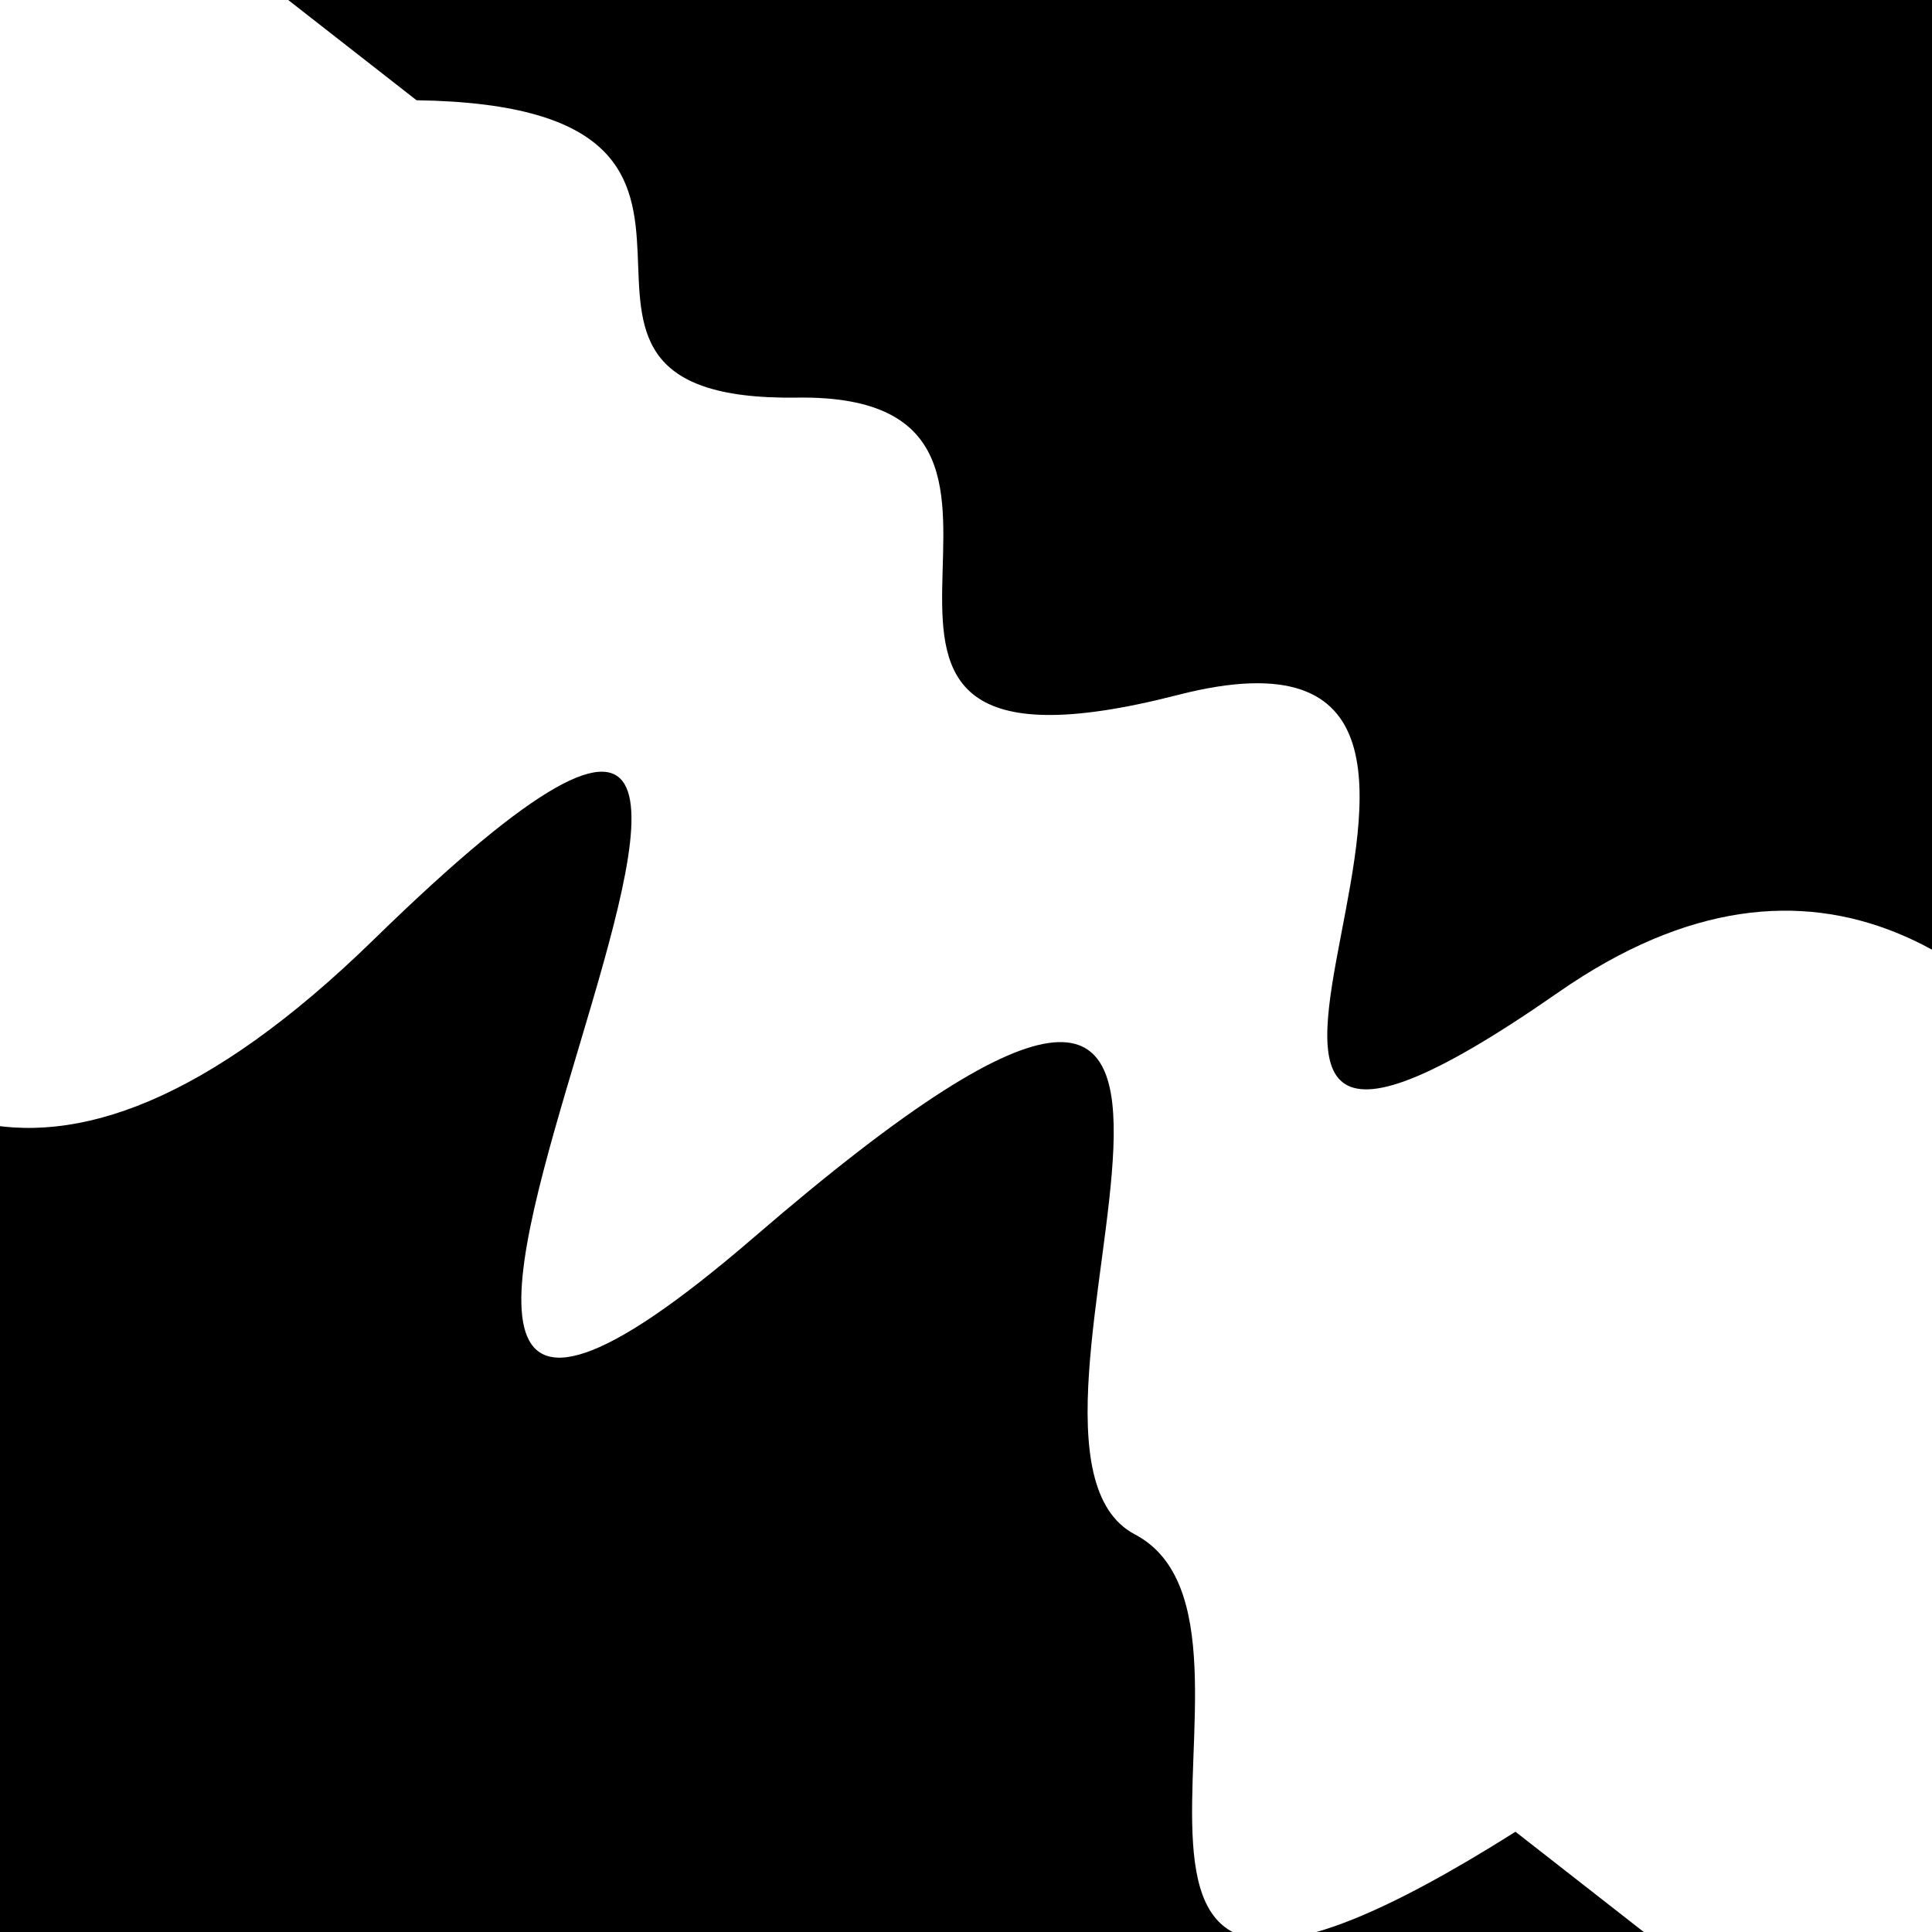 <svg viewBox="0 0 1000 1000" height="1000" width="1000" xmlns="http://www.w3.org/2000/svg">
<rect x="0" y="0" width="1000" height="1000" fill="#ffffff"></rect>
<g transform="rotate(38 500.0 500.0)">
<path d="M -250.0 678.02 S
 185.40 1156.00
 250.00  678.02
 416.54 1098.19
 500.00  678.02
 648.35  696.43
 750.00  678.02
 890.68  982.87
1000.00  678.02 h 110 V 2000 H -250.0 Z" fill="hsl(192.2, 20%, 23.624%)"></path>
</g>
<g transform="rotate(218 500.0 500.0)">
<path d="M -250.0 678.02 S
 153.36  991.01
 250.00  678.02
 354.35  867.20
 500.00  678.02
 618.44  783.85
 750.00  678.02
 831.51  805.68
1000.00  678.02 h 110 V 2000 H -250.0 Z" fill="hsl(252.2, 20%, 38.624%)"></path>
</g>
</svg>